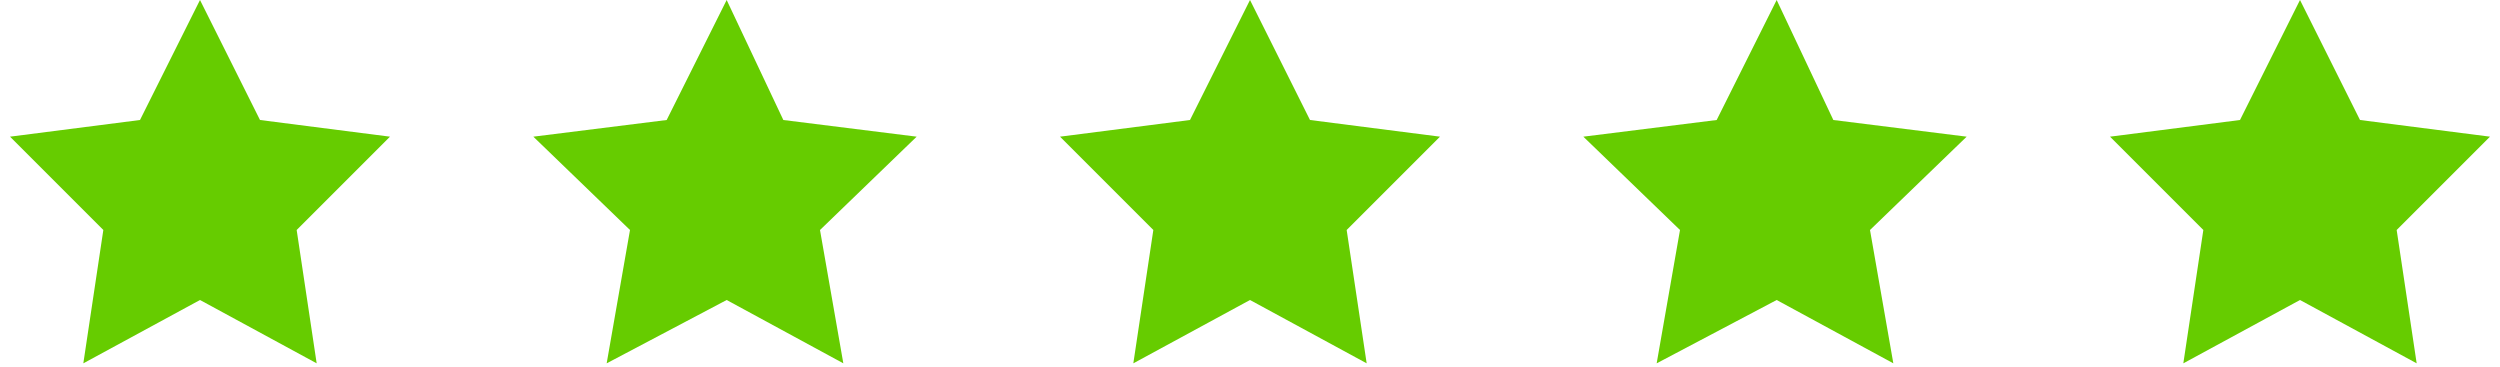 <svg xmlns="http://www.w3.org/2000/svg" id="uuid-40e4febf-7bb7-4a2c-ae1b-6320a2341d63" data-name="Layer 1" viewBox="0 0 75 11"><defs><style>      .uuid-af192584-7e16-40e5-be27-2bff3ec72bbc {        fill: #6c0;        fill-rule: evenodd;      }    </style></defs><g id="uuid-6bf7f0e2-02d8-4c22-88ae-b0e2322771b2" data-name="Mockup"><g id="uuid-b8f7341f-80b2-4403-9043-50429c131596" data-name="Virtual-Appointment-Landing-Page-Template-Mockup"><g id="uuid-58473ee4-d3d0-43f3-a3a0-fe4debf1b8d7" data-name="stars-1"><polygon id="uuid-fec72f57-a035-4fdb-a822-5cf2da127744" data-name="Star" class="uuid-af192584-7e16-40e5-be27-2bff3ec72bbc" points="6 9 2.5 10.9 3.1 6.9 .3 4.1 4.2 3.6 6 0 7.8 3.6 11.7 4.1 8.9 6.9 9.5 10.9 6 9"></polygon><polygon id="uuid-46d2b2c8-5b15-4326-81b1-5c5cbf29f262" data-name="Star-Copy" class="uuid-af192584-7e16-40e5-be27-2bff3ec72bbc" points="21.8 9 18.2 10.9 18.9 6.9 16 4.1 20 3.6 21.8 0 23.5 3.6 27.5 4.1 24.6 6.9 25.3 10.9 21.8 9"></polygon><polygon id="uuid-6beab614-f942-4e2d-a7f3-f44eac8962a1" data-name="Star-Copy-2" class="uuid-af192584-7e16-40e5-be27-2bff3ec72bbc" points="37.5 9 34 10.9 34.6 6.9 31.8 4.1 35.7 3.6 37.5 0 39.3 3.6 43.2 4.1 40.4 6.9 41 10.9 37.5 9"></polygon><polygon id="uuid-f1f0cdd4-4225-4fd9-aa00-9d1c553d7295" data-name="Star-Copy-3" class="uuid-af192584-7e16-40e5-be27-2bff3ec72bbc" points="53.3 9 49.7 10.9 50.4 6.9 47.5 4.1 51.5 3.6 53.3 0 55 3.6 59 4.1 56.1 6.9 56.8 10.9 53.3 9"></polygon><polygon id="uuid-7b11540d-79b0-49d0-9308-34ba372a381a" data-name="Star-Copy-4" class="uuid-af192584-7e16-40e5-be27-2bff3ec72bbc" points="69 9 65.5 10.9 66.1 6.9 63.3 4.1 67.2 3.6 69 0 70.8 3.6 74.7 4.1 71.9 6.9 72.5 10.9 69 9"></polygon></g></g></g></svg>